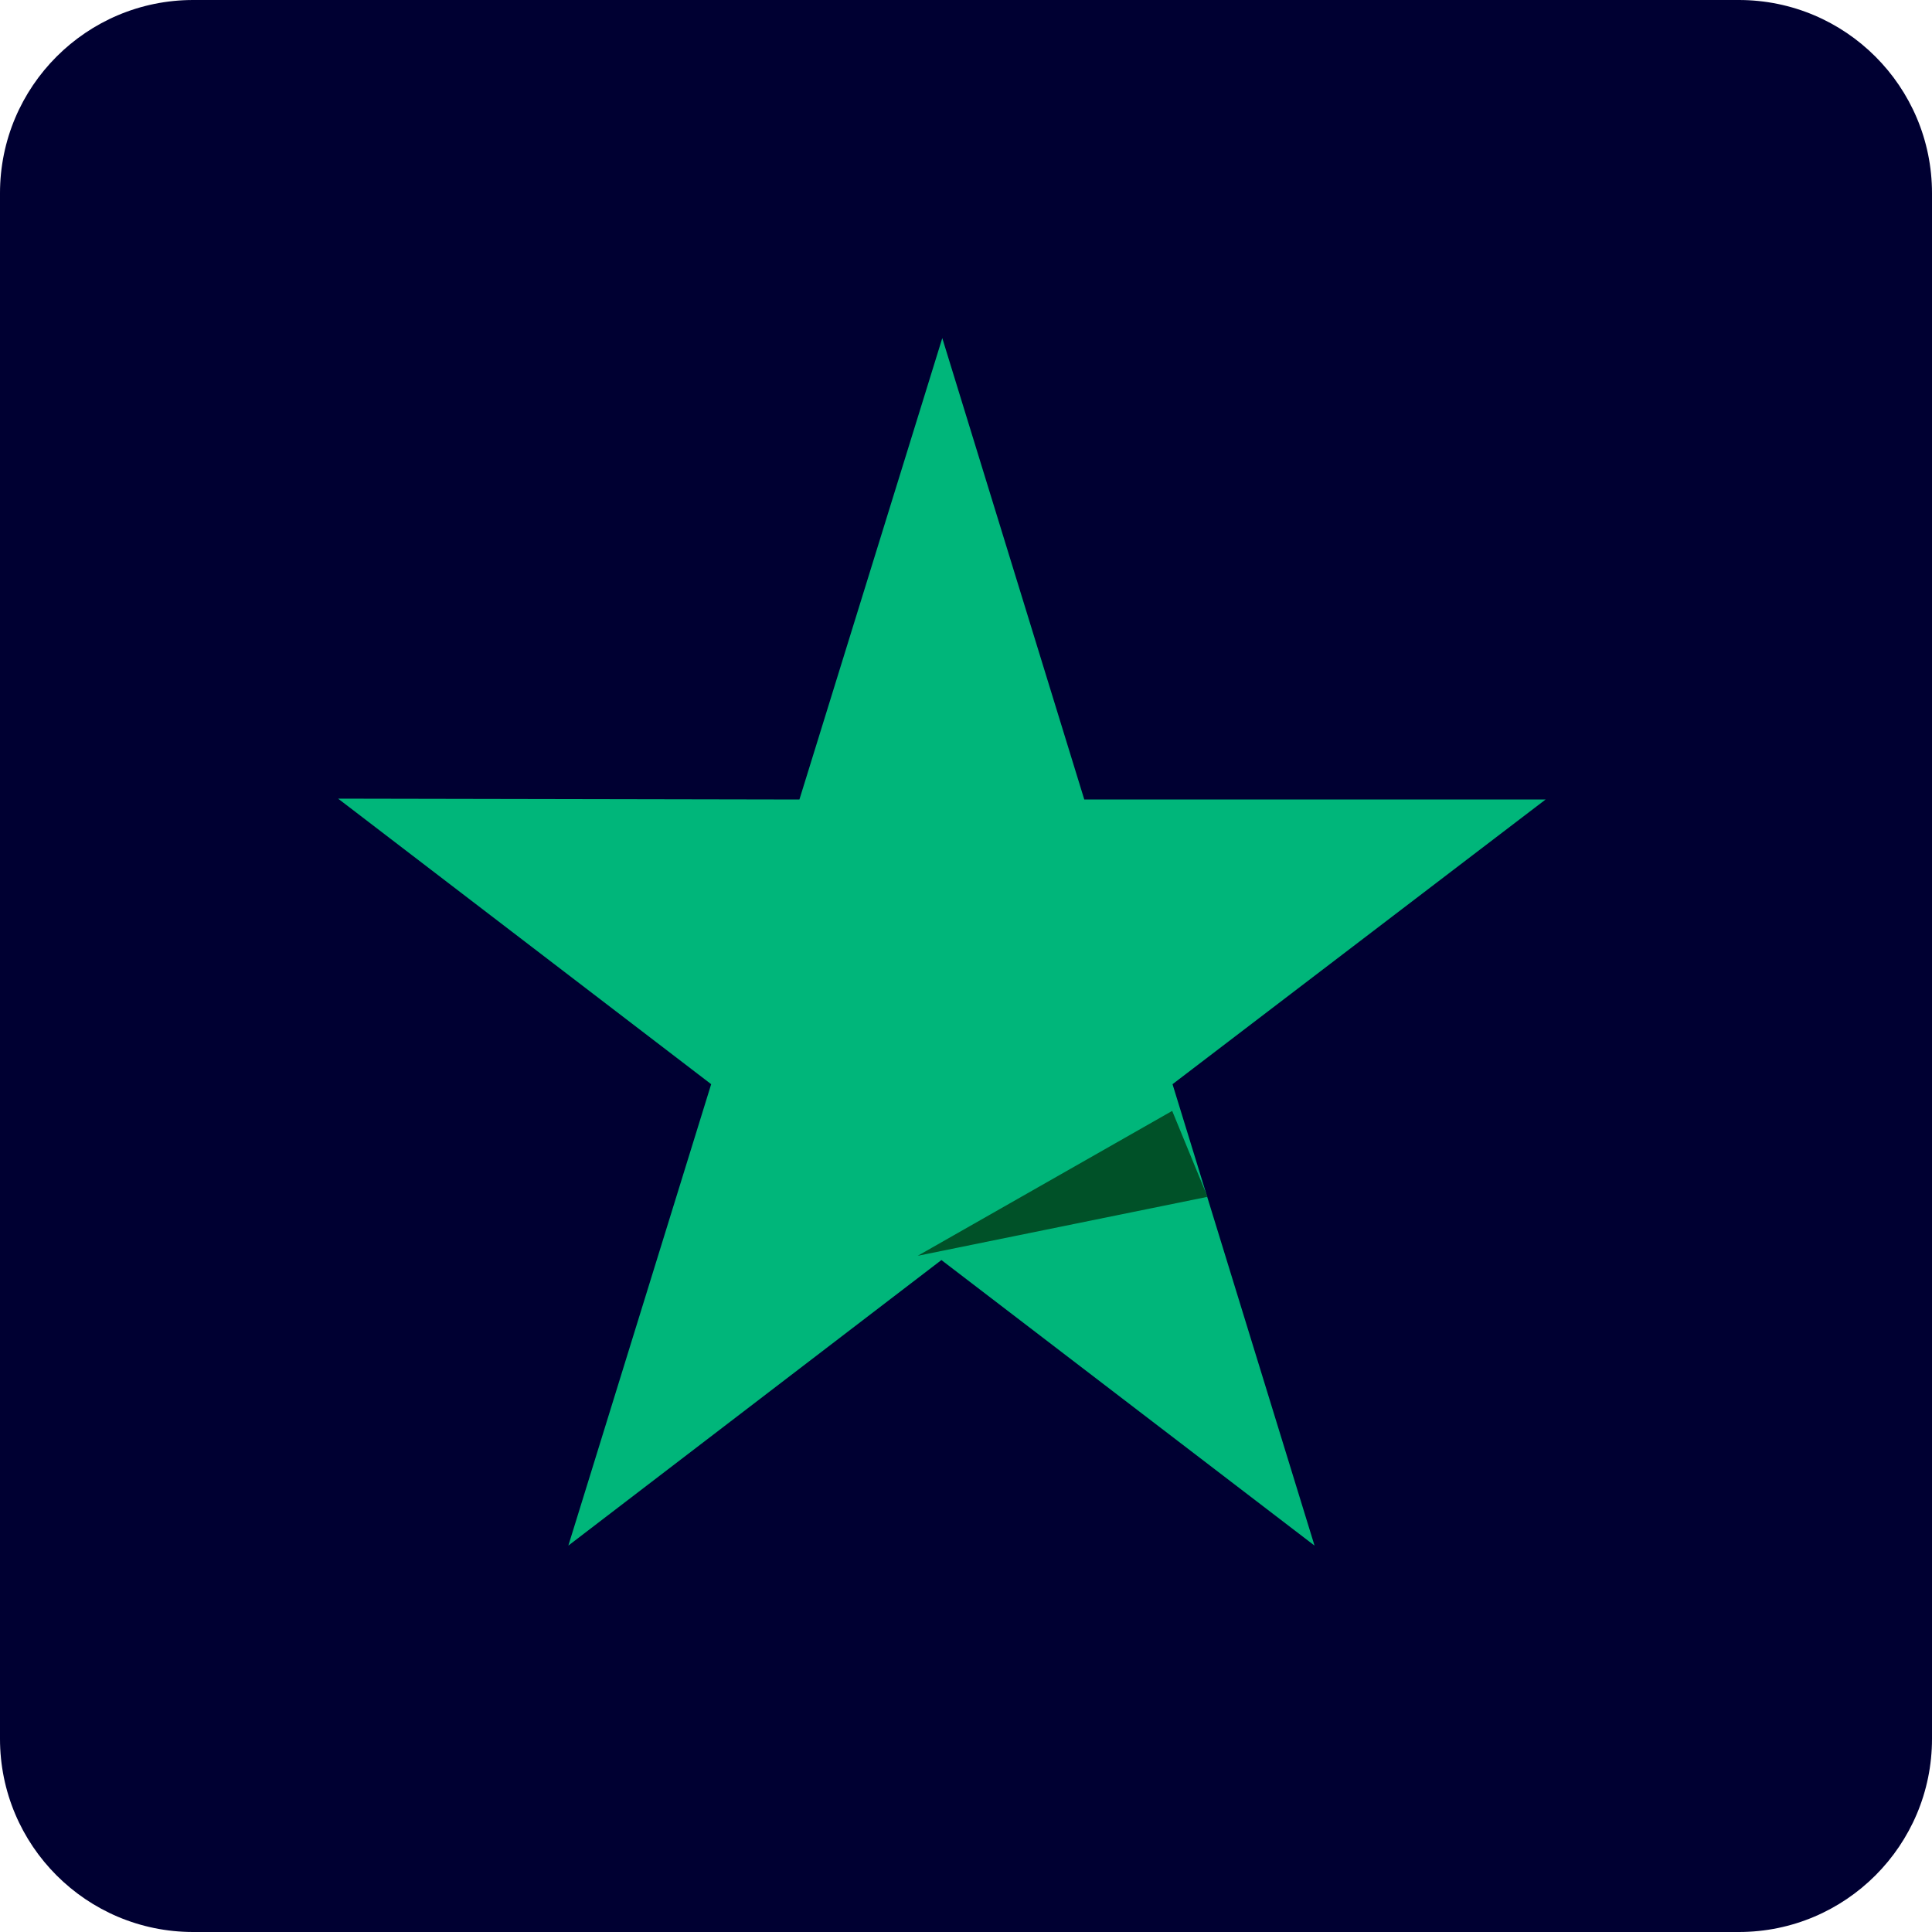<svg width="40" height="40" viewBox="0 0 40 40" fill="none" xmlns="http://www.w3.org/2000/svg">
<path d="M36 0H4C1.791 0 0 1.791 0 4V36C0 38.209 1.791 40 4 40H36C38.209 40 40 38.209 40 36V4C40 1.791 38.209 0 36 0Z" fill="#000032"/>
<path d="M32 16.553H22.449L19.509 7L16.551 16.553L7 16.535L14.724 22.447L11.767 32L19.491 26.088L27.216 32L24.276 22.447L32 16.553Z" fill="#00B67A"/>
<path d="M25 24.779L24.269 23L19 26L25 24.779Z" fill="#005128"/>
</svg>
